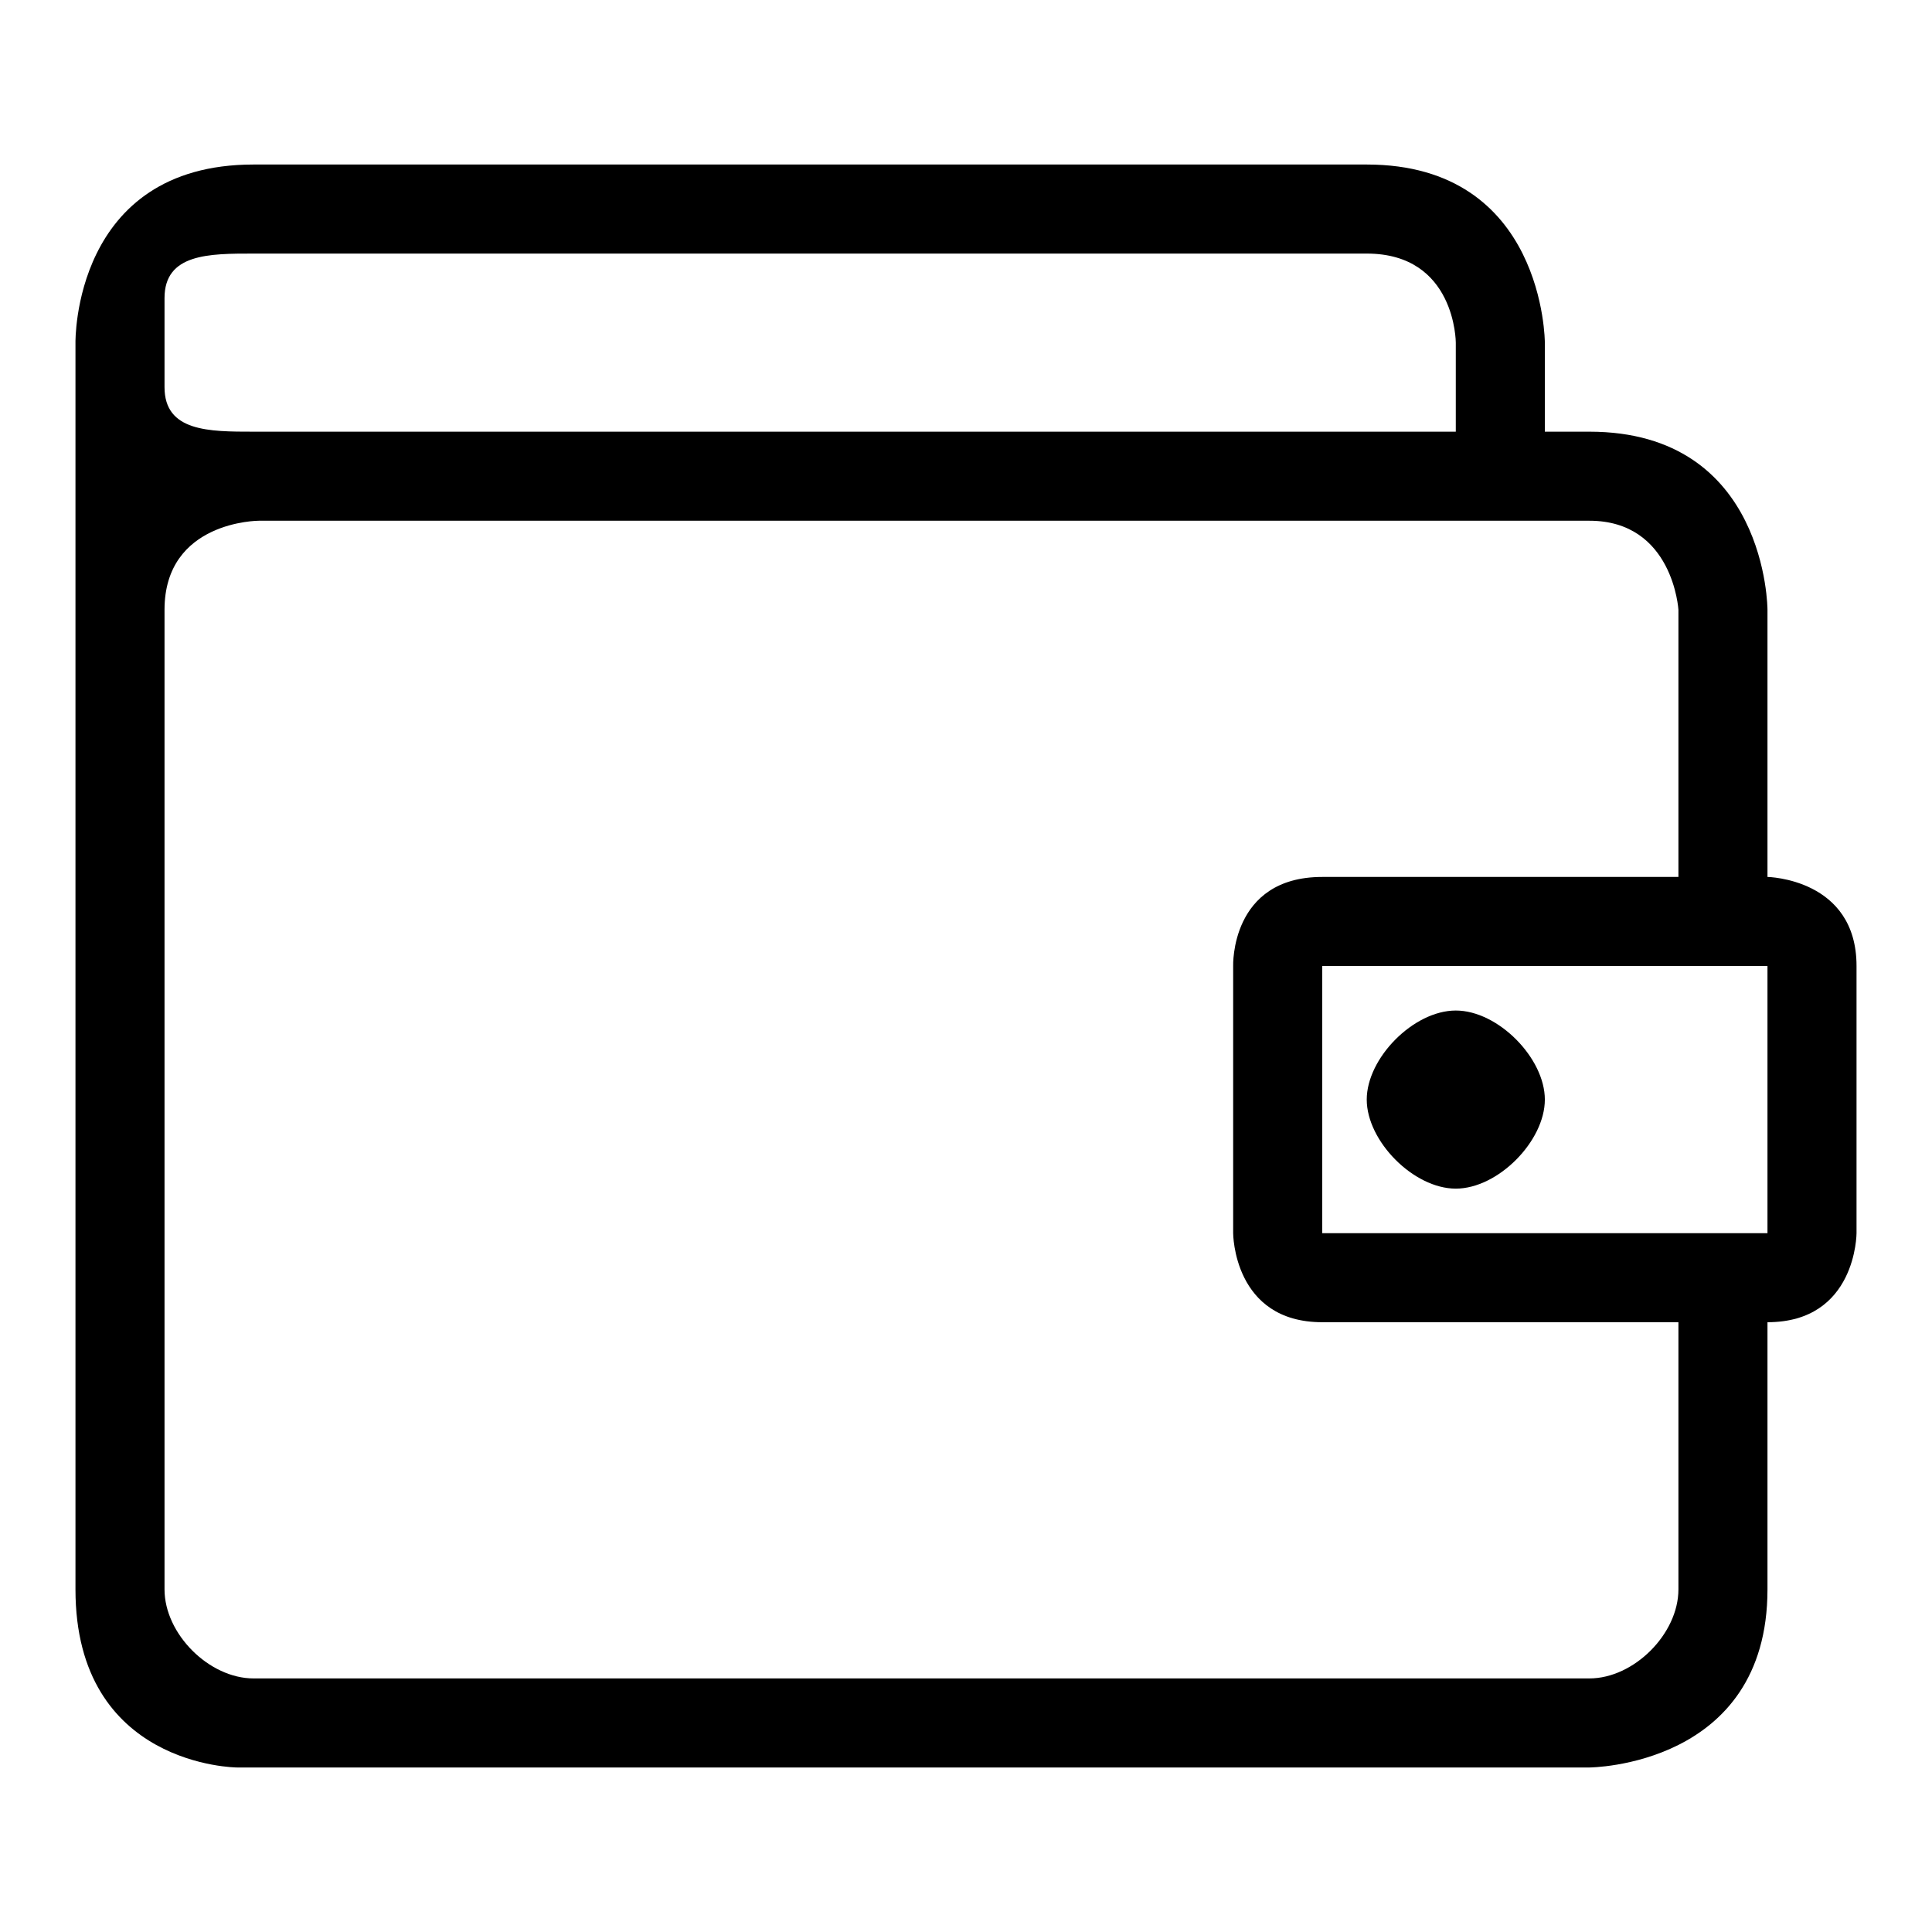<?xml version="1.0" encoding="utf-8"?>
<!-- Svg Vector Icons : http://www.onlinewebfonts.com/icon -->
<!DOCTYPE svg PUBLIC "-//W3C//DTD SVG 1.1//EN" "http://www.w3.org/Graphics/SVG/1.1/DTD/svg11.dtd">
<svg version="1.1" xmlns="http://www.w3.org/2000/svg" xmlns:xlink="http://www.w3.org/1999/xlink" x="0px" y="0px" viewBox="0 0 256 256" enable-background="new 0 0 256 256" xml:space="preserve">
<g><g><path fill="#000000" d="M234.2,116.2V80.8c0,0,0-23.6-23.6-23.6h-5.9V45.4c0,0,0-23.6-23.6-23.6H33.6C9.6,21.8,10,45.4,10,45.4v165.2c0,23.5,21.4,23.6,21.4,23.6l179.2,0c0,0,23.6-0.1,23.6-23.6v-35.4c11.8,0,11.8-11.8,11.8-11.8V128C246,116.4,234.2,116.2,234.2,116.2z M21.8,39.5c0-5.9,5.9-5.9,11.8-5.9h147.5c11.8,0,11.8,11.8,11.8,11.8v11.8H33.6c-5.9,0-11.8,0-11.8-5.9V39.5z M222.4,210.6c0,5.9-5.9,11.8-11.8,11.8h-177c-5.9,0-11.8-5.9-11.8-11.8c0,0,0-95.8,0-129.8C21.8,69,34.3,69,34.3,69l176.3,0c11.1,0,11.8,11.8,11.8,11.8v35.4h-47.2c-12.2,0-11.8,11.8-11.8,11.8v35.4c0,0,0,11.8,11.8,11.8h47.2V210.6z M234.2,163.4h-59V128h59V163.4z"/><path fill="#000000" d="M192.9,157.5c5.6,0,11.8-6.3,11.8-11.8c0-5.5-6.2-11.8-11.8-11.8c-5.6,0-11.8,6.3-11.8,11.8C181.1,151.2,187.3,157.5,192.9,157.5z"/></g></g>
</svg>